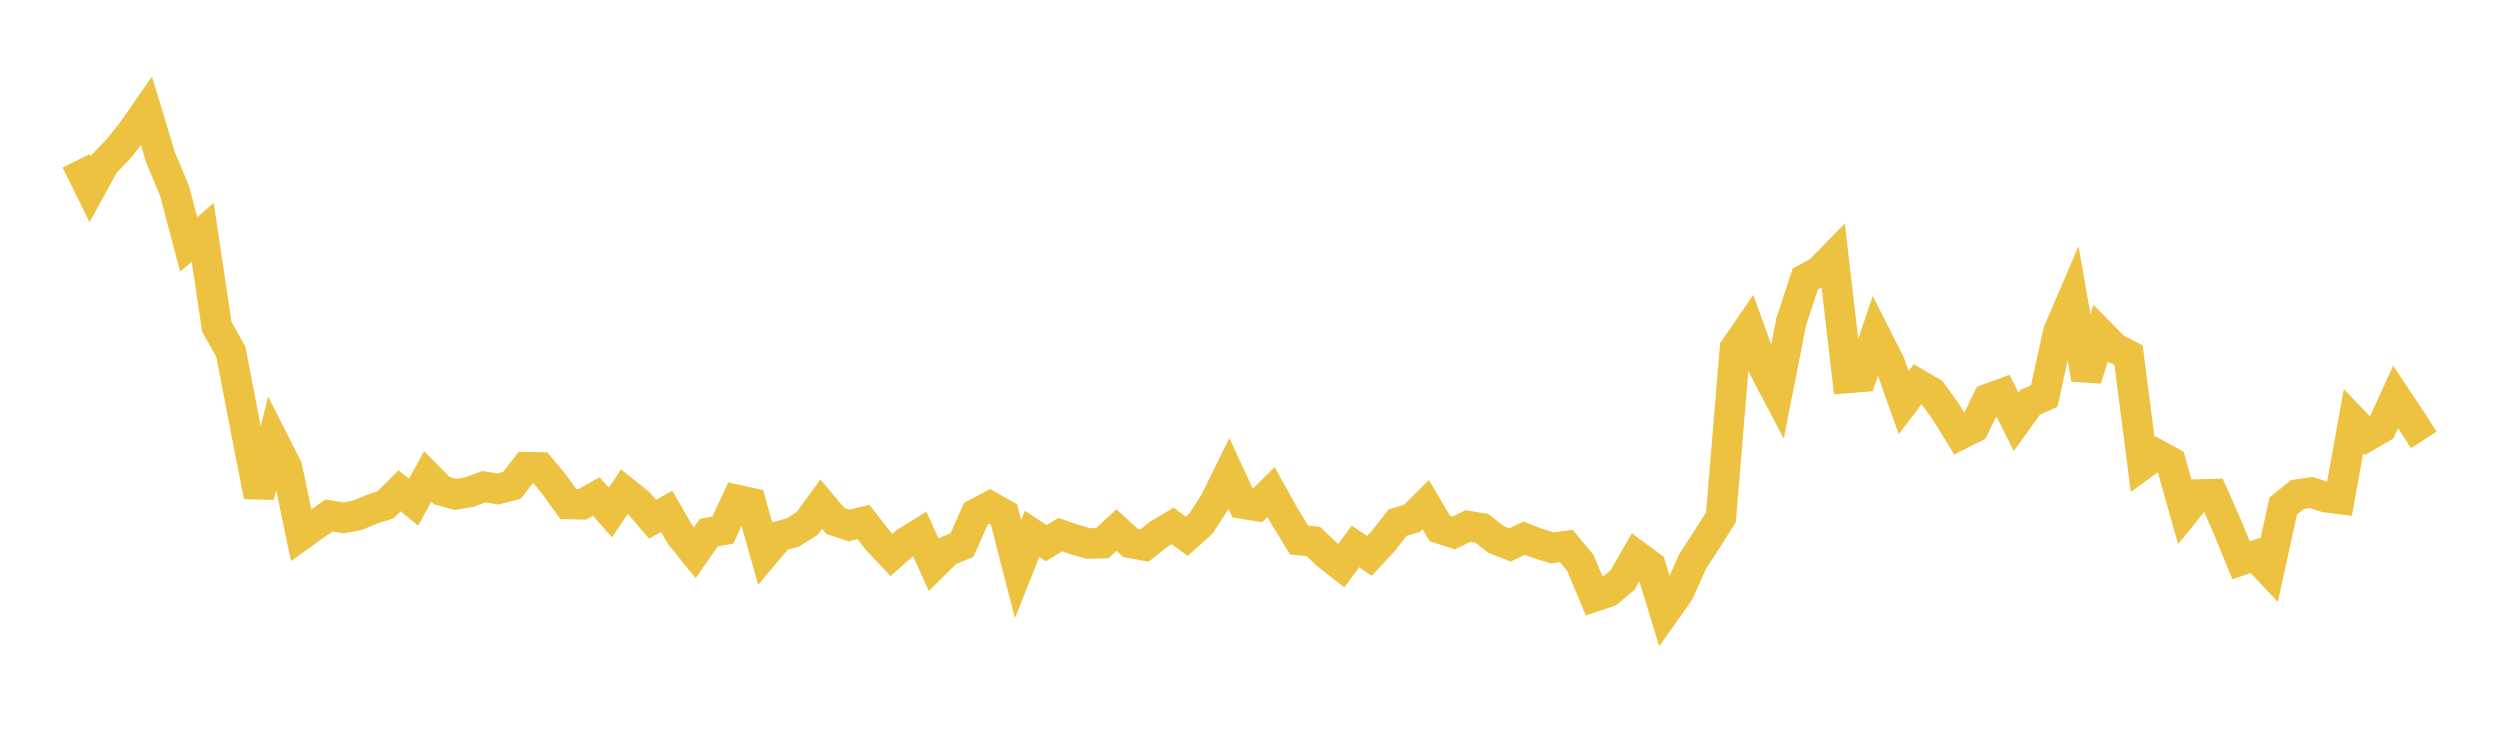 <svg width="164" height="48" xmlns="http://www.w3.org/2000/svg" xmlns:xlink="http://www.w3.org/1999/xlink"><path fill="none" stroke="rgb(237,194,64)" stroke-width="2" d="M5,10.549L5.922,12.411L6.844,10.725L7.766,9.778L8.689,8.613L9.611,7.286L10.533,10.318L11.455,12.539L12.377,16.033L13.299,15.246L14.222,21.43L15.144,23.081L16.066,27.869L16.988,32.556L17.91,28.853L18.832,30.67L19.754,35.102L20.677,34.44L21.599,33.815L22.521,33.974L23.443,33.805L24.365,33.417L25.287,33.121L26.21,32.195L27.132,32.947L28.054,31.254L28.976,32.183L29.898,32.434L30.82,32.274L31.743,31.927L32.665,32.08L33.587,31.836L34.509,30.648L35.431,30.663L36.353,31.778L37.275,33.064L38.198,33.084L39.12,32.574L40.042,33.619L40.964,32.251L41.886,32.991L42.808,34.065L43.731,33.545L44.653,35.134L45.575,36.268L46.497,34.941L47.419,34.77L48.341,32.795L49.263,32.996L50.186,36.275L51.108,35.176L52.03,34.921L52.952,34.334L53.874,33.072L54.796,34.171L55.719,34.471L56.641,34.237L57.563,35.424L58.485,36.4L59.407,35.582L60.329,35.011L61.251,37.049L62.174,36.139L63.096,35.77L64.018,33.707L64.94,33.219L65.862,33.746L66.784,37.338L67.707,35.02L68.629,35.635L69.551,35.073L70.473,35.386L71.395,35.655L72.317,35.628L73.24,34.766L74.162,35.616L75.084,35.785L76.006,35.048L76.928,34.501L77.85,35.181L78.772,34.361L79.695,32.928L80.617,31.054L81.539,33.046L82.461,33.19L83.383,32.277L84.305,33.934L85.228,35.431L86.15,35.517L87.072,36.389L87.994,37.108L88.916,35.844L89.838,36.467L90.76,35.47L91.683,34.281L92.605,34.015L93.527,33.103L94.449,34.668L95.371,34.963L96.293,34.506L97.216,34.656L98.138,35.39L99.06,35.748L99.982,35.301L100.904,35.657L101.826,35.941L102.749,35.819L103.671,36.924L104.593,39.131L105.515,38.826L106.437,38.055L107.359,36.451L108.281,37.131L109.204,40.156L110.126,38.853L111.048,36.814L111.97,35.394L112.892,33.934L113.814,22.854L114.737,21.514L115.659,24.052L116.581,25.806L117.503,21.115L118.425,18.304L119.347,17.803L120.269,16.856L121.192,24.796L122.114,24.72L123.036,21.992L123.958,23.814L124.88,26.411L125.802,25.201L126.725,25.737L127.647,27.008L128.569,28.508L129.491,28.043L130.413,26.167L131.335,25.83L132.257,27.665L133.18,26.391L134.102,25.983L135.024,21.776L135.946,19.624L136.868,24.866L137.79,21.887L138.713,22.825L139.635,23.304L140.557,30.474L141.479,29.805L142.401,30.307L143.323,33.57L144.246,32.437L145.168,32.417L146.09,34.5L147.012,36.751L147.934,36.443L148.856,37.42L149.778,33.197L150.701,32.444L151.623,32.311L152.545,32.61L153.467,32.728L154.389,27.633L155.311,28.596L156.234,28.057L157.156,26.035L158.078,27.417L159,28.857"></path></svg>